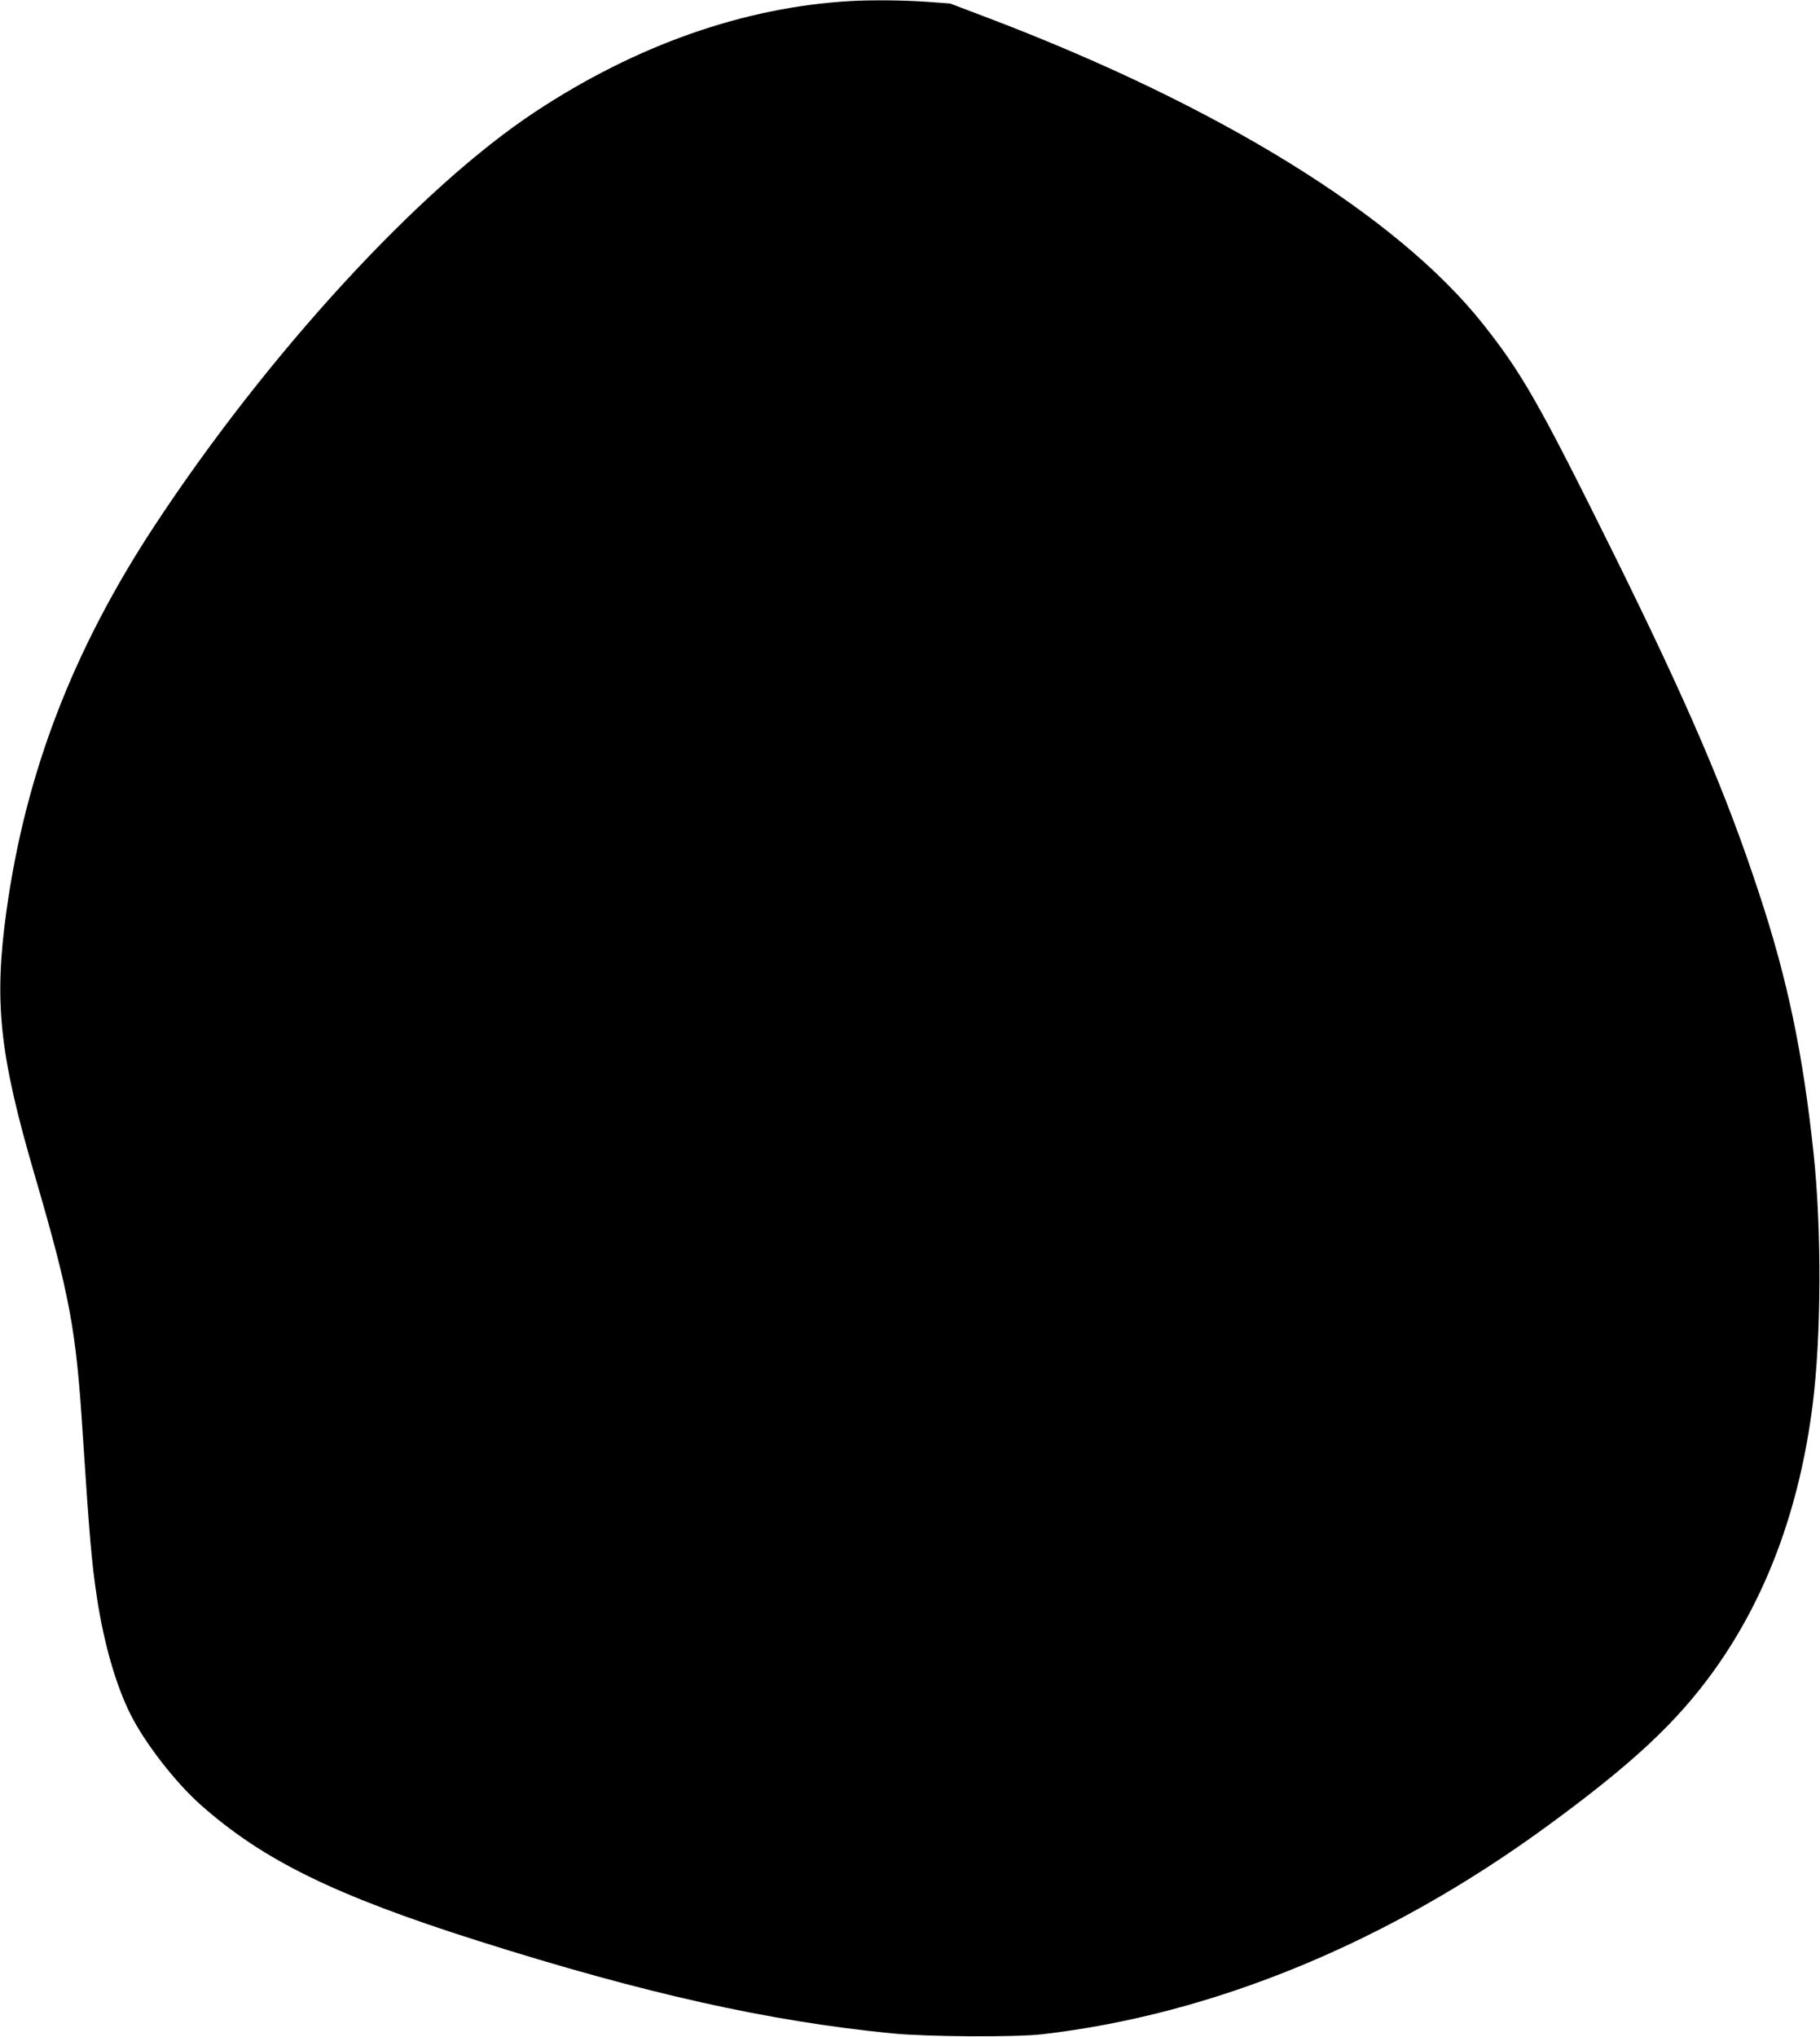 <?xml version="1.0" standalone="no"?>
<!DOCTYPE svg PUBLIC "-//W3C//DTD SVG 20010904//EN"
 "http://www.w3.org/TR/2001/REC-SVG-20010904/DTD/svg10.dtd">
<svg version="1.0" xmlns="http://www.w3.org/2000/svg"
 width="1144pt" height="1280pt" viewBox="0 0 1144 1280"
 preserveAspectRatio="xMidYMid meet">
<g transform="translate(0,1280) scale(0.1,-0.1)"
fill="#000000" stroke="none">
<path d="M5340 12793 c-665 -39 -1342 -277 -1975 -695 -724 -477 -1684 -1521
-2398 -2608 -510 -777 -806 -1548 -926 -2411 -80 -574 -45 -903 176 -1659 222
-761 261 -971 302 -1615 44 -672 57 -822 91 -1048 44 -286 119 -547 210 -728
89 -179 283 -429 441 -569 392 -348 843 -569 1744 -855 1045 -331 1829 -506
2609 -582 219 -21 769 -24 936 -5 1076 124 2174 576 3175 1308 539 394 817
654 1052 982 327 457 535 1017 617 1667 54 428 57 1094 6 1575 -68 637 -164
1096 -344 1640 -207 630 -447 1188 -910 2125 -469 947 -577 1137 -825 1450
-541 681 -1660 1372 -3117 1925 l-232 88 -151 11 c-140 10 -348 12 -481 4z"/>
</g>
</svg>
